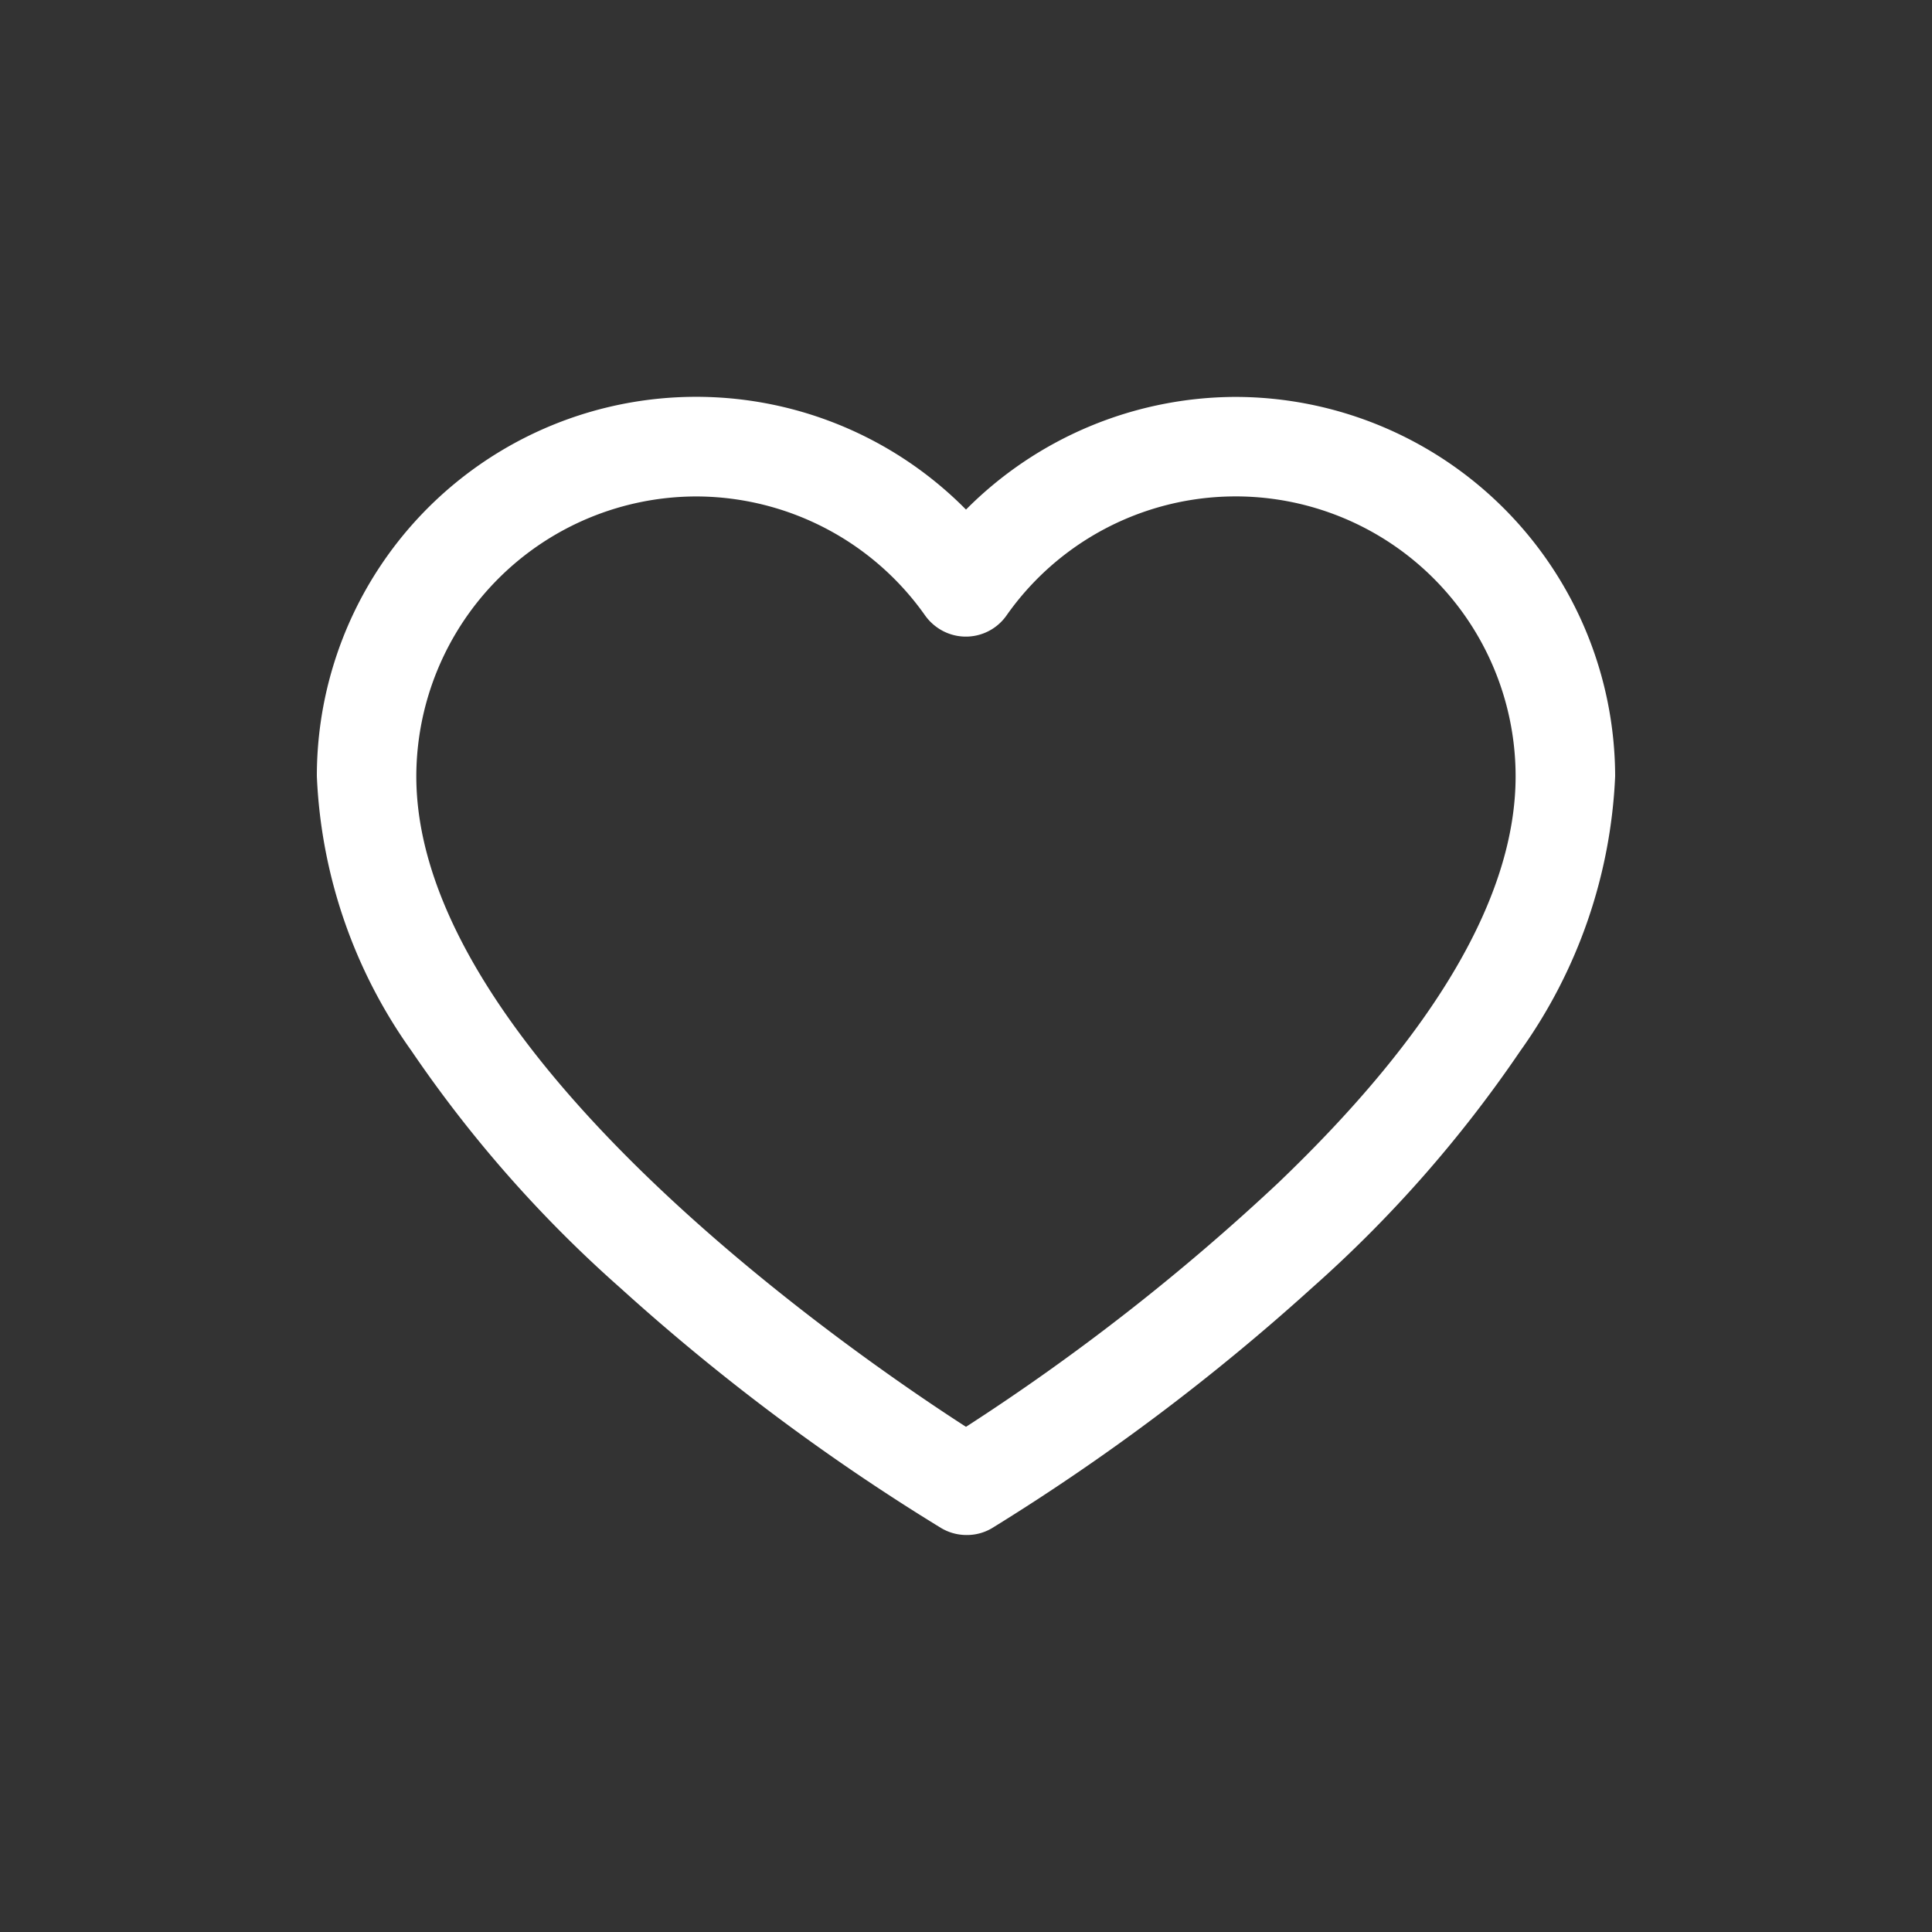 <svg xmlns="http://www.w3.org/2000/svg" xmlns:xlink="http://www.w3.org/1999/xlink" id="Ebene_1" data-name="Ebene 1" viewBox="0 0 250 250"><rect x="0" y="0" width="250" height="250" fill="#333333" stroke="none"/><defs><style>.cls-1{fill:none;}.cls-2{clip-path:url(#clip-path);}.cls-3{fill:#fff;}</style><clipPath id="clip-path"><rect class="cls-1" x="41.02" y="51.37" width="167.96" height="147.27"></rect></clipPath></defs><g id="Gruppe_88" data-name="Gruppe 88"><g class="cls-2"><g id="Gruppe_87" data-name="Gruppe 87"><path id="Pfad_76" data-name="Pfad 76" class="cls-3" d="M159.9,52.62A47.84,47.84,0,0,0,125,67.77a47.82,47.82,0,0,0-82.72,32.68c0,47.61,76.8,94.35,80.13,96.19a5.2,5.2,0,0,0,5.33,0c3.18-1.84,80-48.57,80-96.19A47.86,47.86,0,0,0,159.9,52.62M125,186.12c-13.37-8.51-72.38-48.4-72.38-85.67a37.48,37.48,0,0,1,68.14-21.54A5.18,5.18,0,0,0,128,80.16a5.3,5.3,0,0,0,1.25-1.25,37.48,37.48,0,0,1,68.17,21.54c0,37.25-59,77.11-72.39,85.67"></path><path id="Pfad_77" data-name="Pfad 77" class="cls-3" d="M125.08,198.63a6.42,6.42,0,0,1-3.31-.91,277.69,277.69,0,0,1-41.52-31.08,163.7,163.7,0,0,1-27-30.65A65.92,65.92,0,0,1,41,100.44a49.08,49.08,0,0,1,84-34.5,49.35,49.35,0,0,1,34.9-14.58h0A49.2,49.2,0,0,1,209,100.44,66,66,0,0,1,196.72,136a163.87,163.87,0,0,1-26.95,30.65,283,283,0,0,1-41.4,31.09,6.35,6.35,0,0,1-3.29.89m-35-144.71a46.54,46.54,0,0,0-46.55,46.52v0a63.45,63.45,0,0,0,11.83,34.17,161.25,161.25,0,0,0,26.56,30.16A273.76,273.76,0,0,0,123,195.54l0,0a3.91,3.91,0,0,0,4,0,279.09,279.09,0,0,0,41-30.78,161.55,161.55,0,0,0,26.55-30.16,63.55,63.55,0,0,0,11.84-34.18,46.55,46.55,0,0,0-80.55-31.81l-.9,1-.89-1a46.49,46.49,0,0,0-34-14.72M125,187.58l-.68-.44a286.54,286.54,0,0,1-41.39-32.21c-21-20-31.57-38.36-31.57-54.52A38.79,38.79,0,0,1,90.1,61.7h0a38.77,38.77,0,0,1,31.65,16.45,3.92,3.92,0,0,0,6.41,0,38.74,38.74,0,0,1,70.45,22.26c0,16.13-10.62,34.5-31.57,54.5a288.73,288.73,0,0,1-41.4,32.23ZM90.1,64.24a36.28,36.28,0,0,0-36.23,36.21c0,36.26,57.73,75.55,71.13,84.18a285.43,285.43,0,0,0,40.33-31.5c20.43-19.52,30.79-37.24,30.79-52.69a36.23,36.23,0,0,0-65.87-20.81,6.42,6.42,0,0,1-9,1.55,6.52,6.52,0,0,1-1.55-1.55A36.31,36.31,0,0,0,90.14,64.24Z"></path></g></g></g></svg>